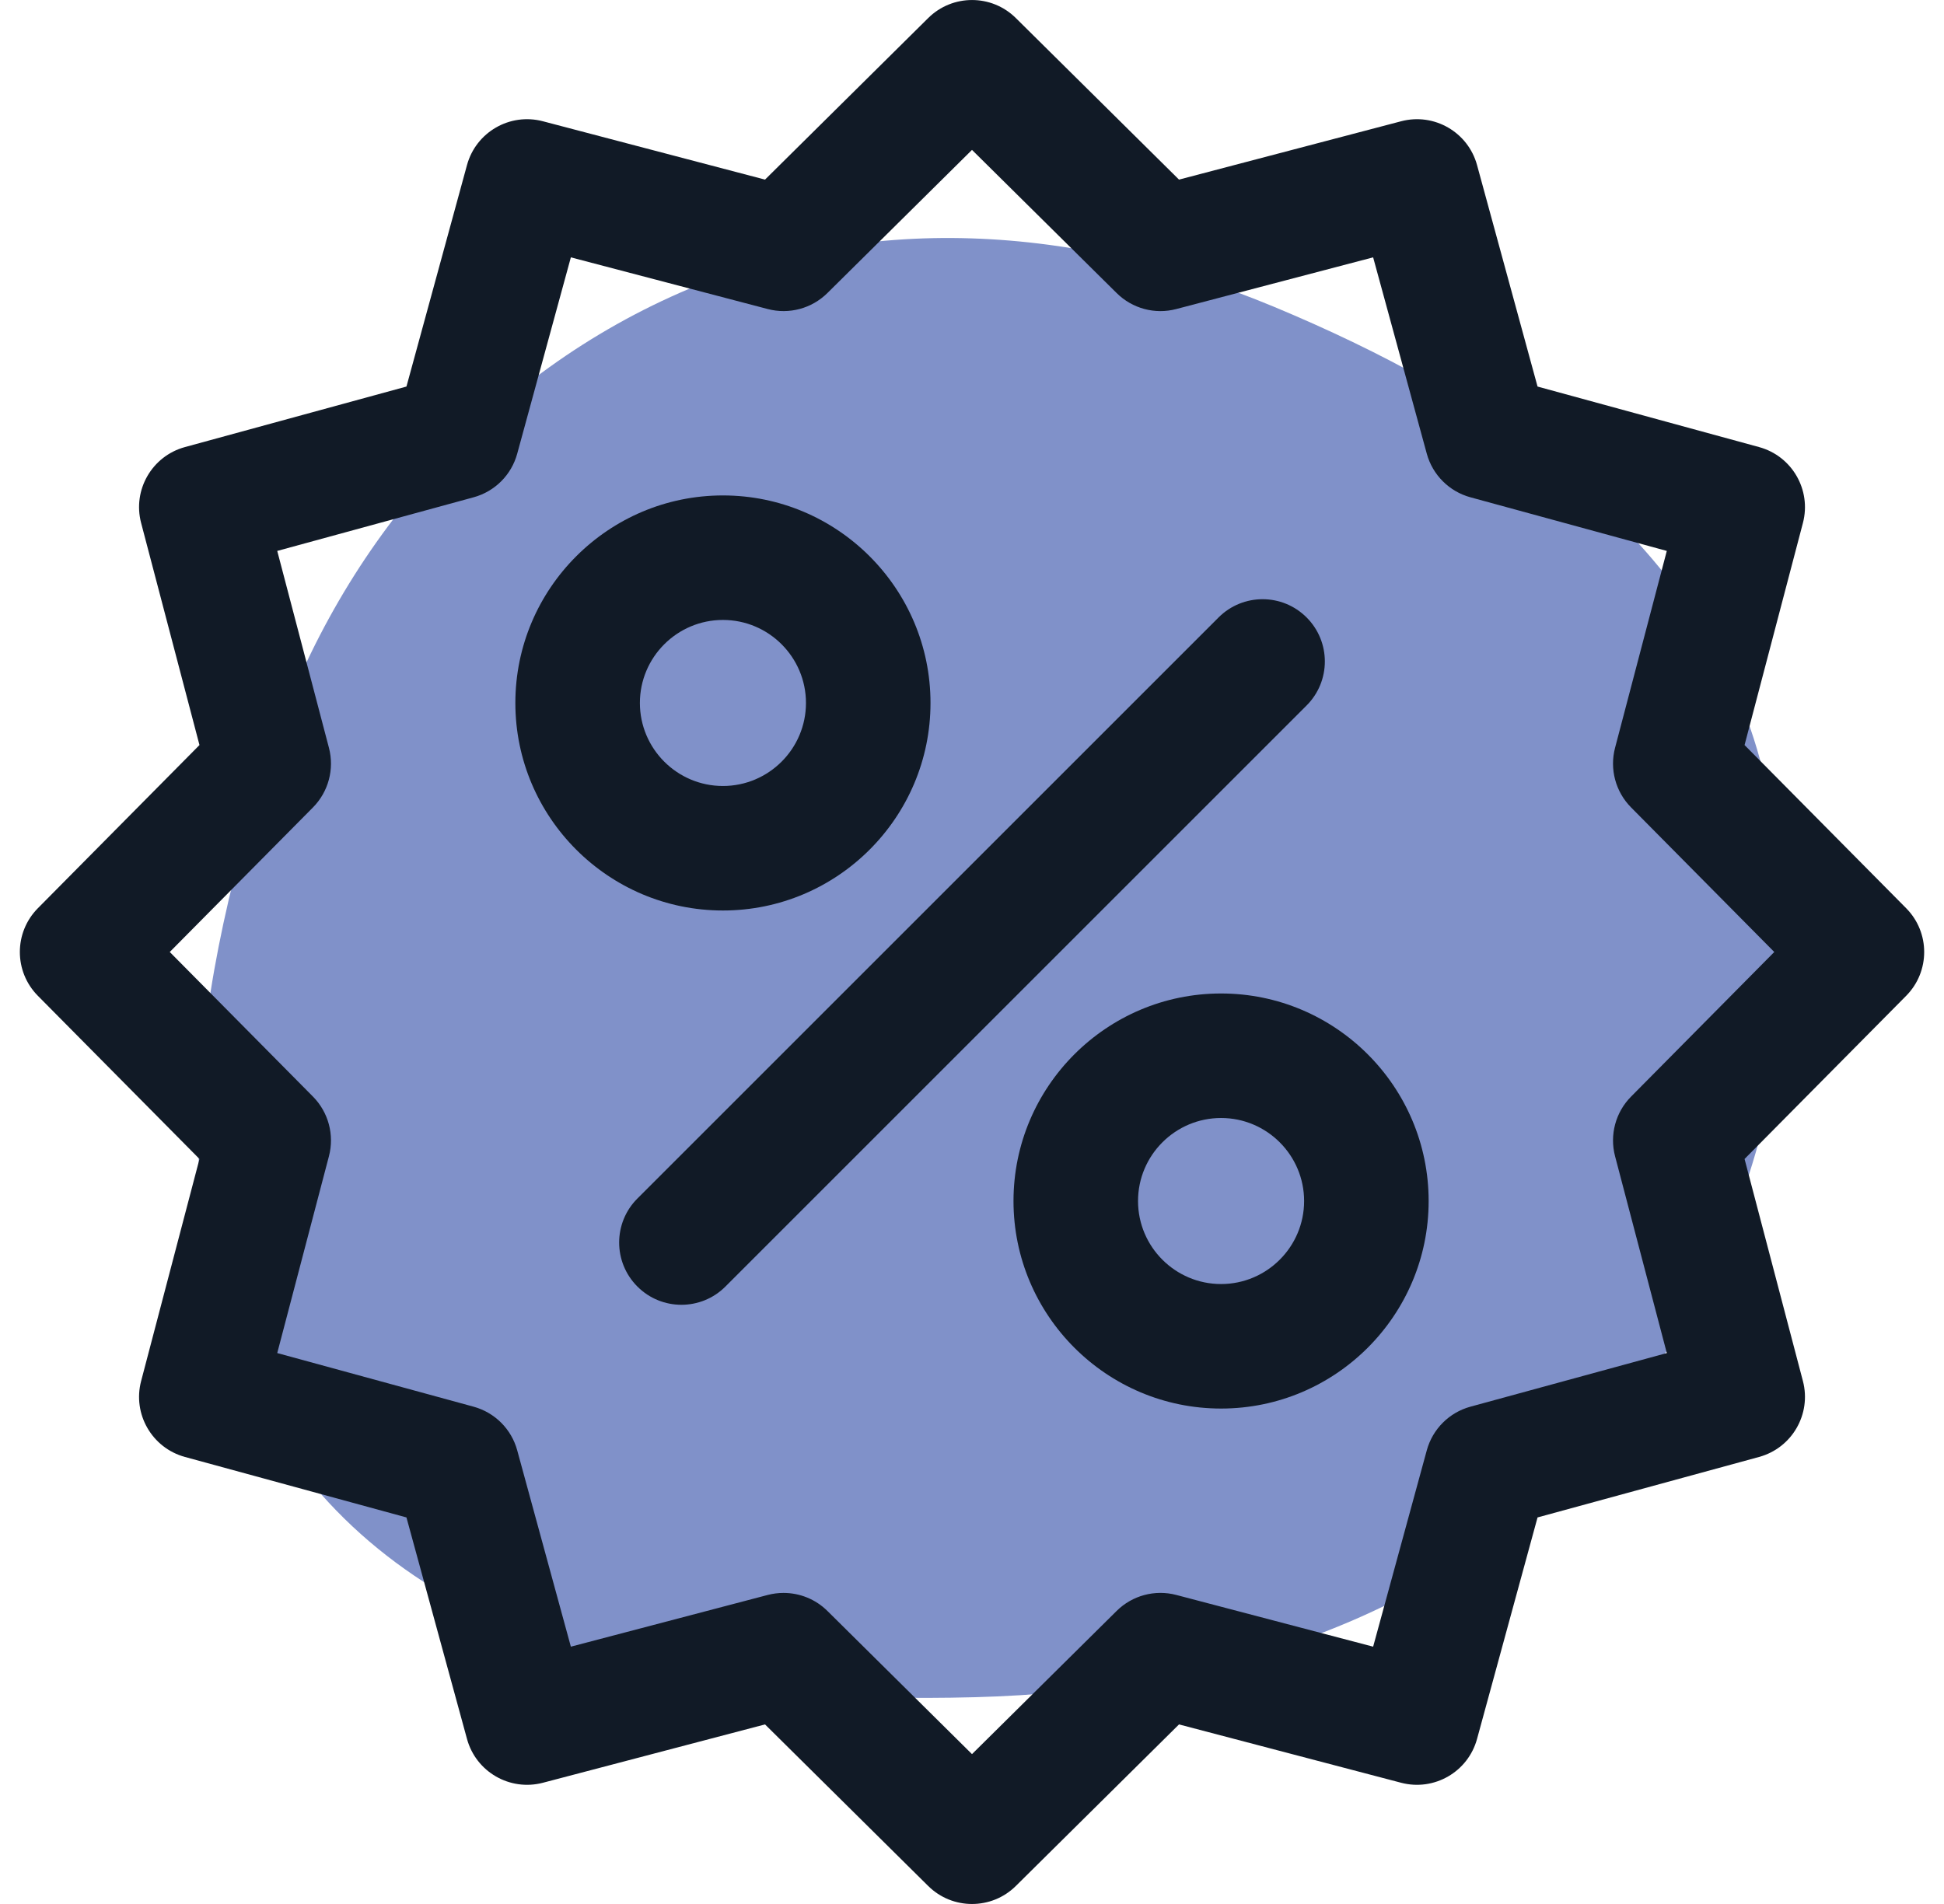 <svg width="49" height="48" viewBox="0 0 49 48" fill="none" xmlns="http://www.w3.org/2000/svg">
<g clip-path="url(#clip0_82_45)">
<path d="M24.57 42.787C30.634 42.628 36.667 40.792 40.528 36.113C44.462 31.343 46.045 24.815 44.287 18.887C42.64 13.335 37.456 9.96 32.109 7.733C27.189 5.683 21.762 5.271 16.911 7.482C11.925 9.754 8.363 14.088 6.702 19.309C4.822 25.221 3.771 32.042 7.528 36.979C11.352 42.004 18.258 42.953 24.57 42.787Z" fill="#8091C9"/>
<path d="M48.046 22.896L43.973 18.783L45.444 13.184C45.662 12.351 45.17 11.498 44.339 11.271L38.755 9.745L37.23 4.161C37.003 3.331 36.149 2.838 35.317 3.057L29.718 4.528L25.605 0.455C24.993 -0.151 24.008 -0.151 23.396 0.455L19.283 4.528L13.684 3.057C12.851 2.838 11.998 3.331 11.771 4.161L10.245 9.745L4.661 11.271C3.831 11.498 3.338 12.351 3.557 13.184L5.028 18.783L0.955 22.896C0.349 23.508 0.349 24.493 0.955 25.105L5.028 29.218L3.557 34.817C3.338 35.649 3.831 36.503 4.661 36.73L10.245 38.255L11.771 43.839C11.998 44.67 12.851 45.162 13.684 44.944L19.283 43.473L23.396 47.546C23.702 47.849 24.101 48 24.5 48C24.9 48 25.299 47.849 25.605 47.546L29.718 43.473L35.317 44.944C36.15 45.162 37.003 44.67 37.23 43.839L38.755 38.255L44.339 36.73C45.17 36.503 45.662 35.649 45.444 34.817L43.973 29.218L48.046 25.105C48.652 24.493 48.652 23.508 48.046 22.896ZM41.112 27.646C40.721 28.04 40.568 28.612 40.709 29.149L42.013 34.111L37.063 35.463C36.528 35.609 36.109 36.028 35.963 36.564L34.611 41.513L29.649 40.209C29.112 40.068 28.54 40.221 28.146 40.612L24.5 44.222L20.855 40.612C20.557 40.317 20.159 40.158 19.75 40.158C19.617 40.158 19.483 40.175 19.352 40.209L14.389 41.513L13.037 36.564C12.891 36.028 12.473 35.61 11.937 35.463L6.988 34.111L8.291 29.149C8.432 28.612 8.279 28.04 7.889 27.646L4.279 24L7.889 20.355C8.279 19.96 8.432 19.389 8.291 18.852L6.988 13.889L11.937 12.537C12.473 12.391 12.891 11.973 13.037 11.437L14.389 6.488L19.352 7.791C19.889 7.932 20.46 7.779 20.855 7.388L24.5 3.779L28.146 7.388C28.54 7.779 29.112 7.933 29.649 7.791L34.611 6.488L35.963 11.437C36.109 11.972 36.528 12.391 37.064 12.537L42.013 13.889L40.709 18.852C40.568 19.389 40.721 19.96 41.112 20.355L44.722 24L41.112 27.646Z" fill="#111A26"/>
<path d="M18.222 12.49C15.337 12.49 12.99 14.837 12.99 17.722C12.99 20.607 15.337 22.954 18.222 22.954C21.107 22.954 23.454 20.607 23.454 17.722C23.454 14.837 21.107 12.49 18.222 12.49ZM18.222 19.815C17.068 19.815 16.129 18.876 16.129 17.722C16.129 16.568 17.068 15.629 18.222 15.629C19.376 15.629 20.315 16.568 20.315 17.722C20.315 18.876 19.376 19.815 18.222 19.815Z" fill="#111A26"/>
<path d="M30.778 25.046C27.893 25.046 25.546 27.393 25.546 30.278C25.546 33.163 27.893 35.51 30.778 35.51C33.663 35.51 36.01 33.163 36.01 30.278C36.01 27.393 33.663 25.046 30.778 25.046ZM30.778 32.371C29.624 32.371 28.685 31.432 28.685 30.278C28.685 29.124 29.624 28.185 30.778 28.185C31.932 28.185 32.871 29.124 32.871 30.278C32.871 31.432 31.932 32.371 30.778 32.371Z" fill="#111A26"/>
<path d="M32.934 15.566C32.321 14.953 31.328 14.953 30.715 15.566L16.066 30.215C15.453 30.828 15.453 31.821 16.066 32.434C16.372 32.741 16.774 32.894 17.175 32.894C17.577 32.894 17.979 32.741 18.285 32.434L32.934 17.785C33.547 17.172 33.547 16.179 32.934 15.566Z" fill="#111A26"/>
</g>
<defs>
<clipPath id="clip0_82_45">
<rect width="48" height="48" fill="white" transform="translate(0.5)"/>
</clipPath>
</defs>
</svg>

